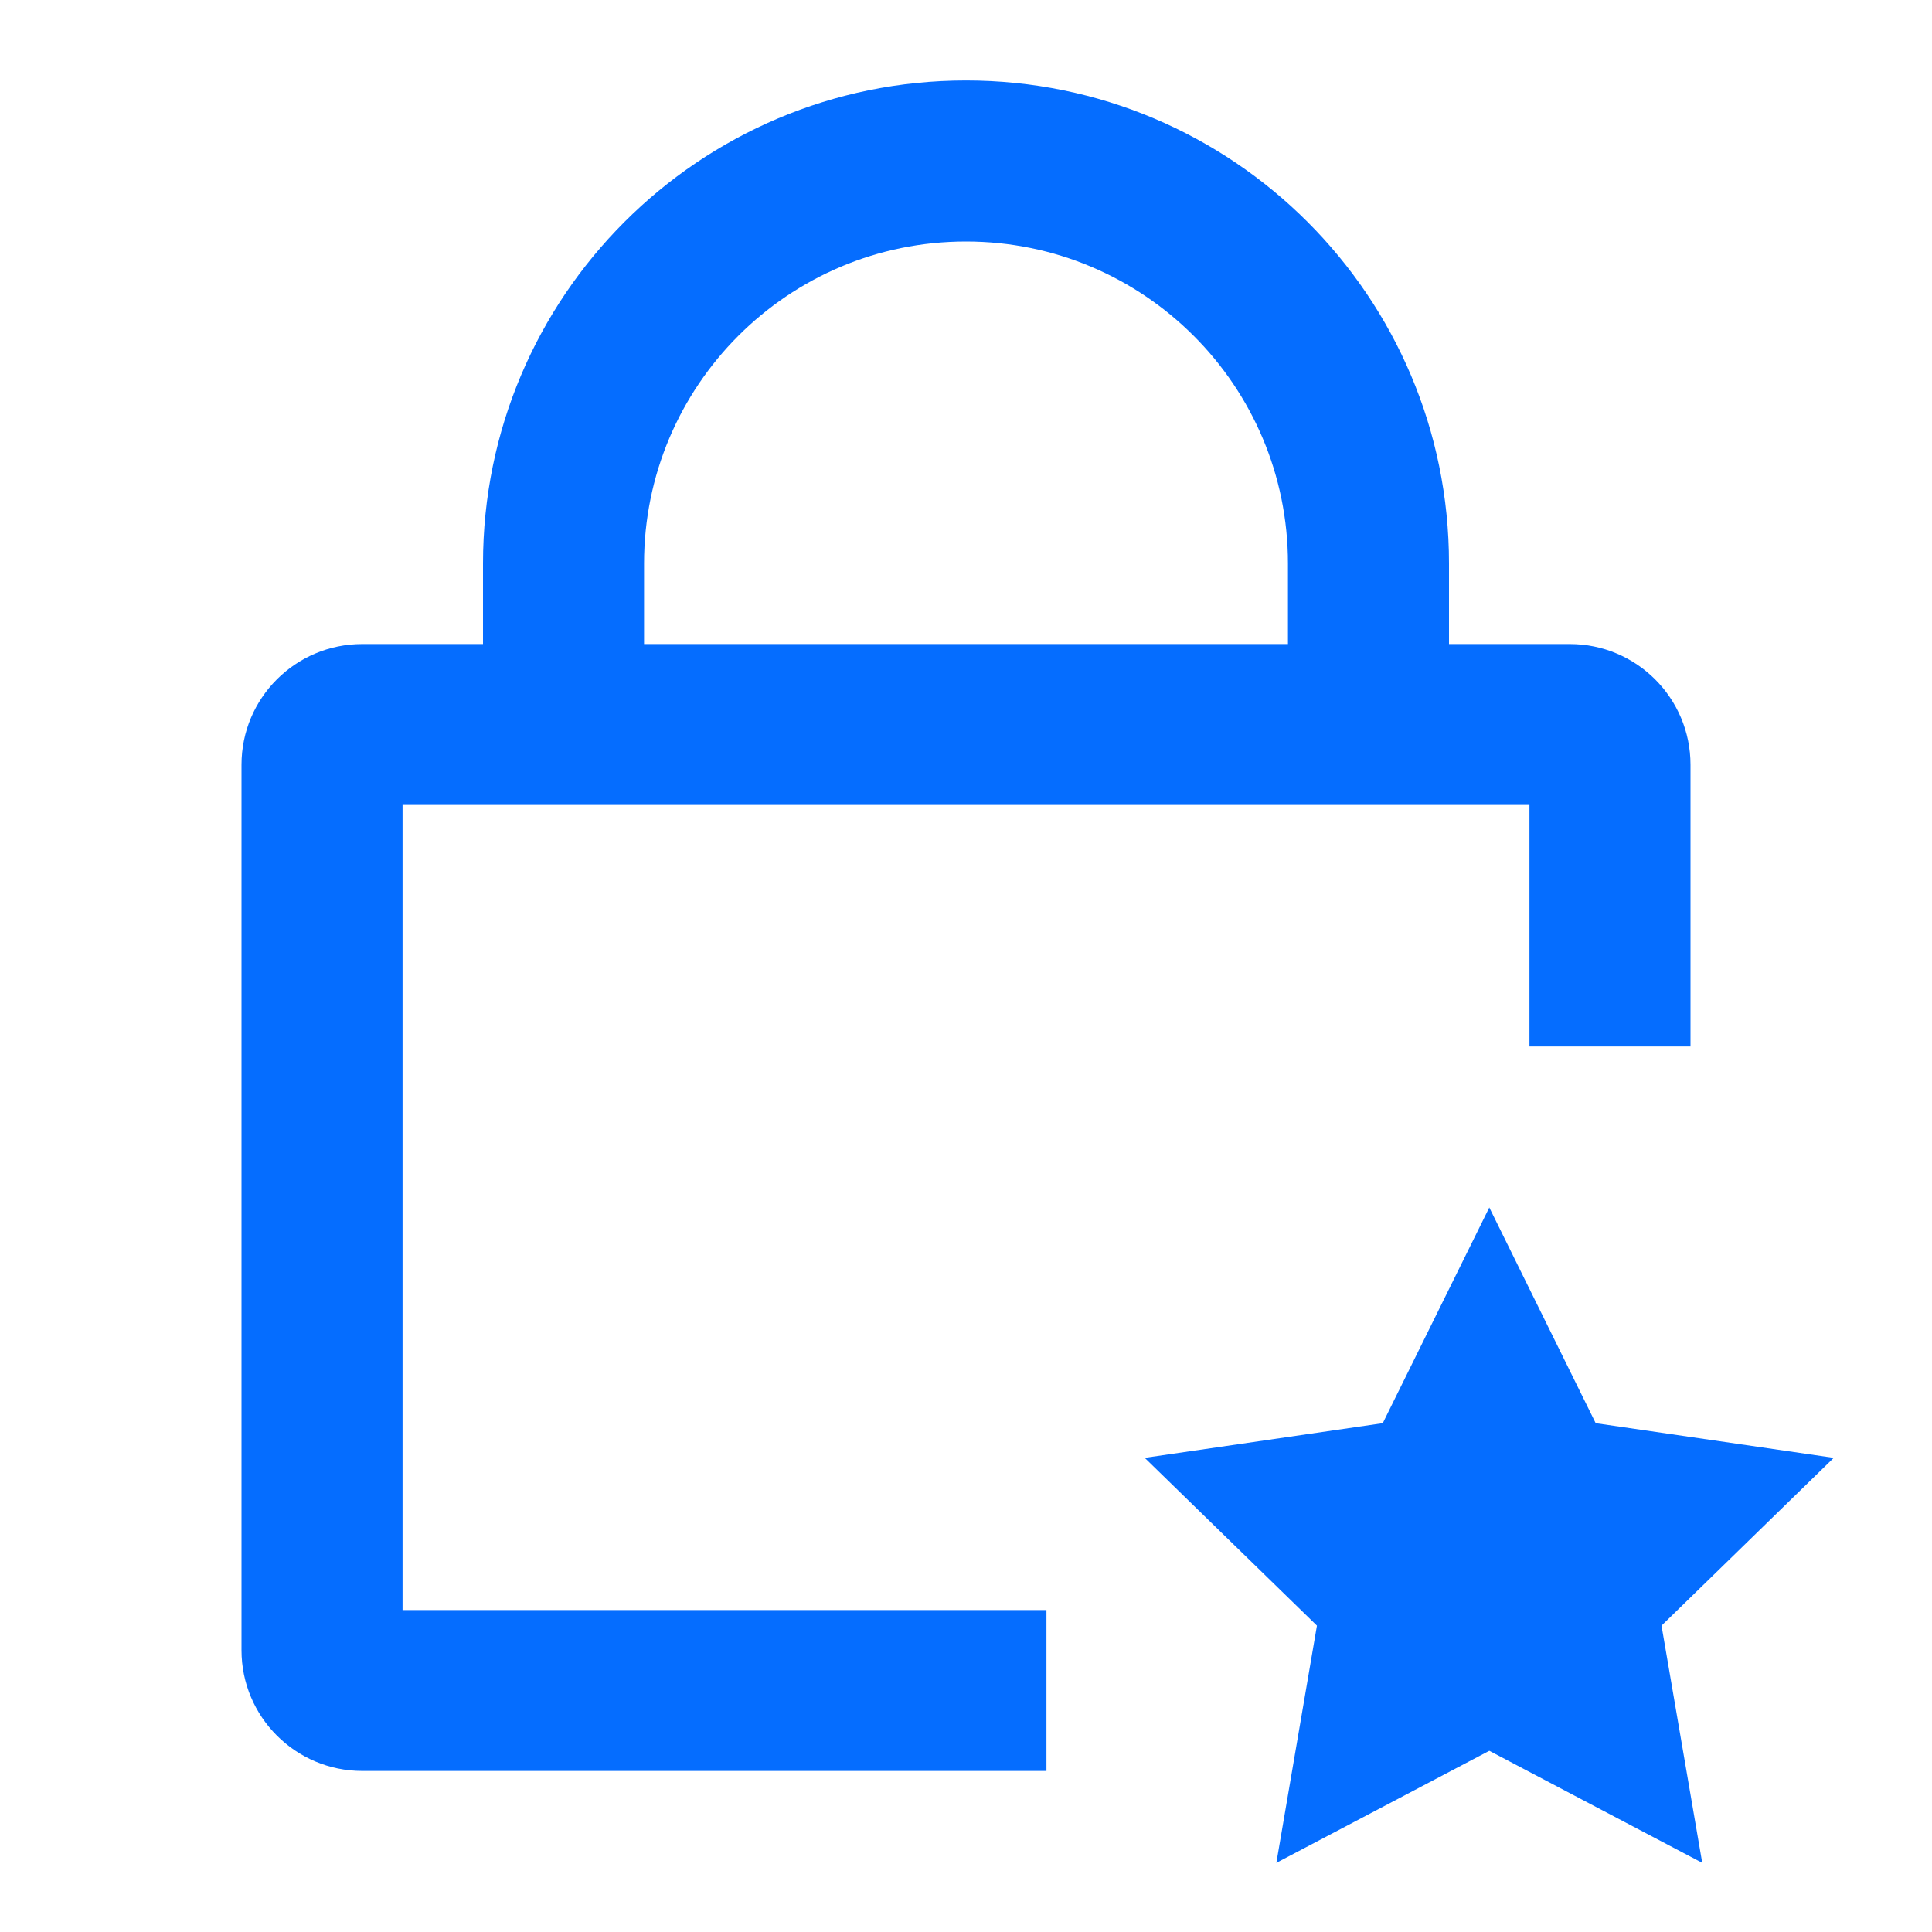<svg width="14" height="14" viewBox="0 0 14 14" fill="none" xmlns="http://www.w3.org/2000/svg">
<path d="M3.5 4.083C3.5 2.15 5.067 0.583 7 0.583C8.933 0.583 10.5 2.15 10.5 4.083V4.667H11.375C11.858 4.667 12.25 5.058 12.25 5.542V7.583H11.083V5.833H2.917V11.667H7.583V12.833H2.625C2.142 12.833 1.75 12.441 1.75 11.958V5.542C1.75 5.058 2.142 4.667 2.625 4.667H3.5V4.083ZM9.333 4.083C9.333 2.795 8.289 1.75 7 1.75C5.711 1.75 4.667 2.795 4.667 4.083V4.667H9.333V4.083ZM12.04 11.78L12.335 13.499L10.792 12.687L9.249 13.499L9.543 11.78L8.295 10.564L10.02 10.313L10.792 8.75L11.563 10.313L13.288 10.564L12.04 11.78Z" fill="#056DFF"/>
</svg>

